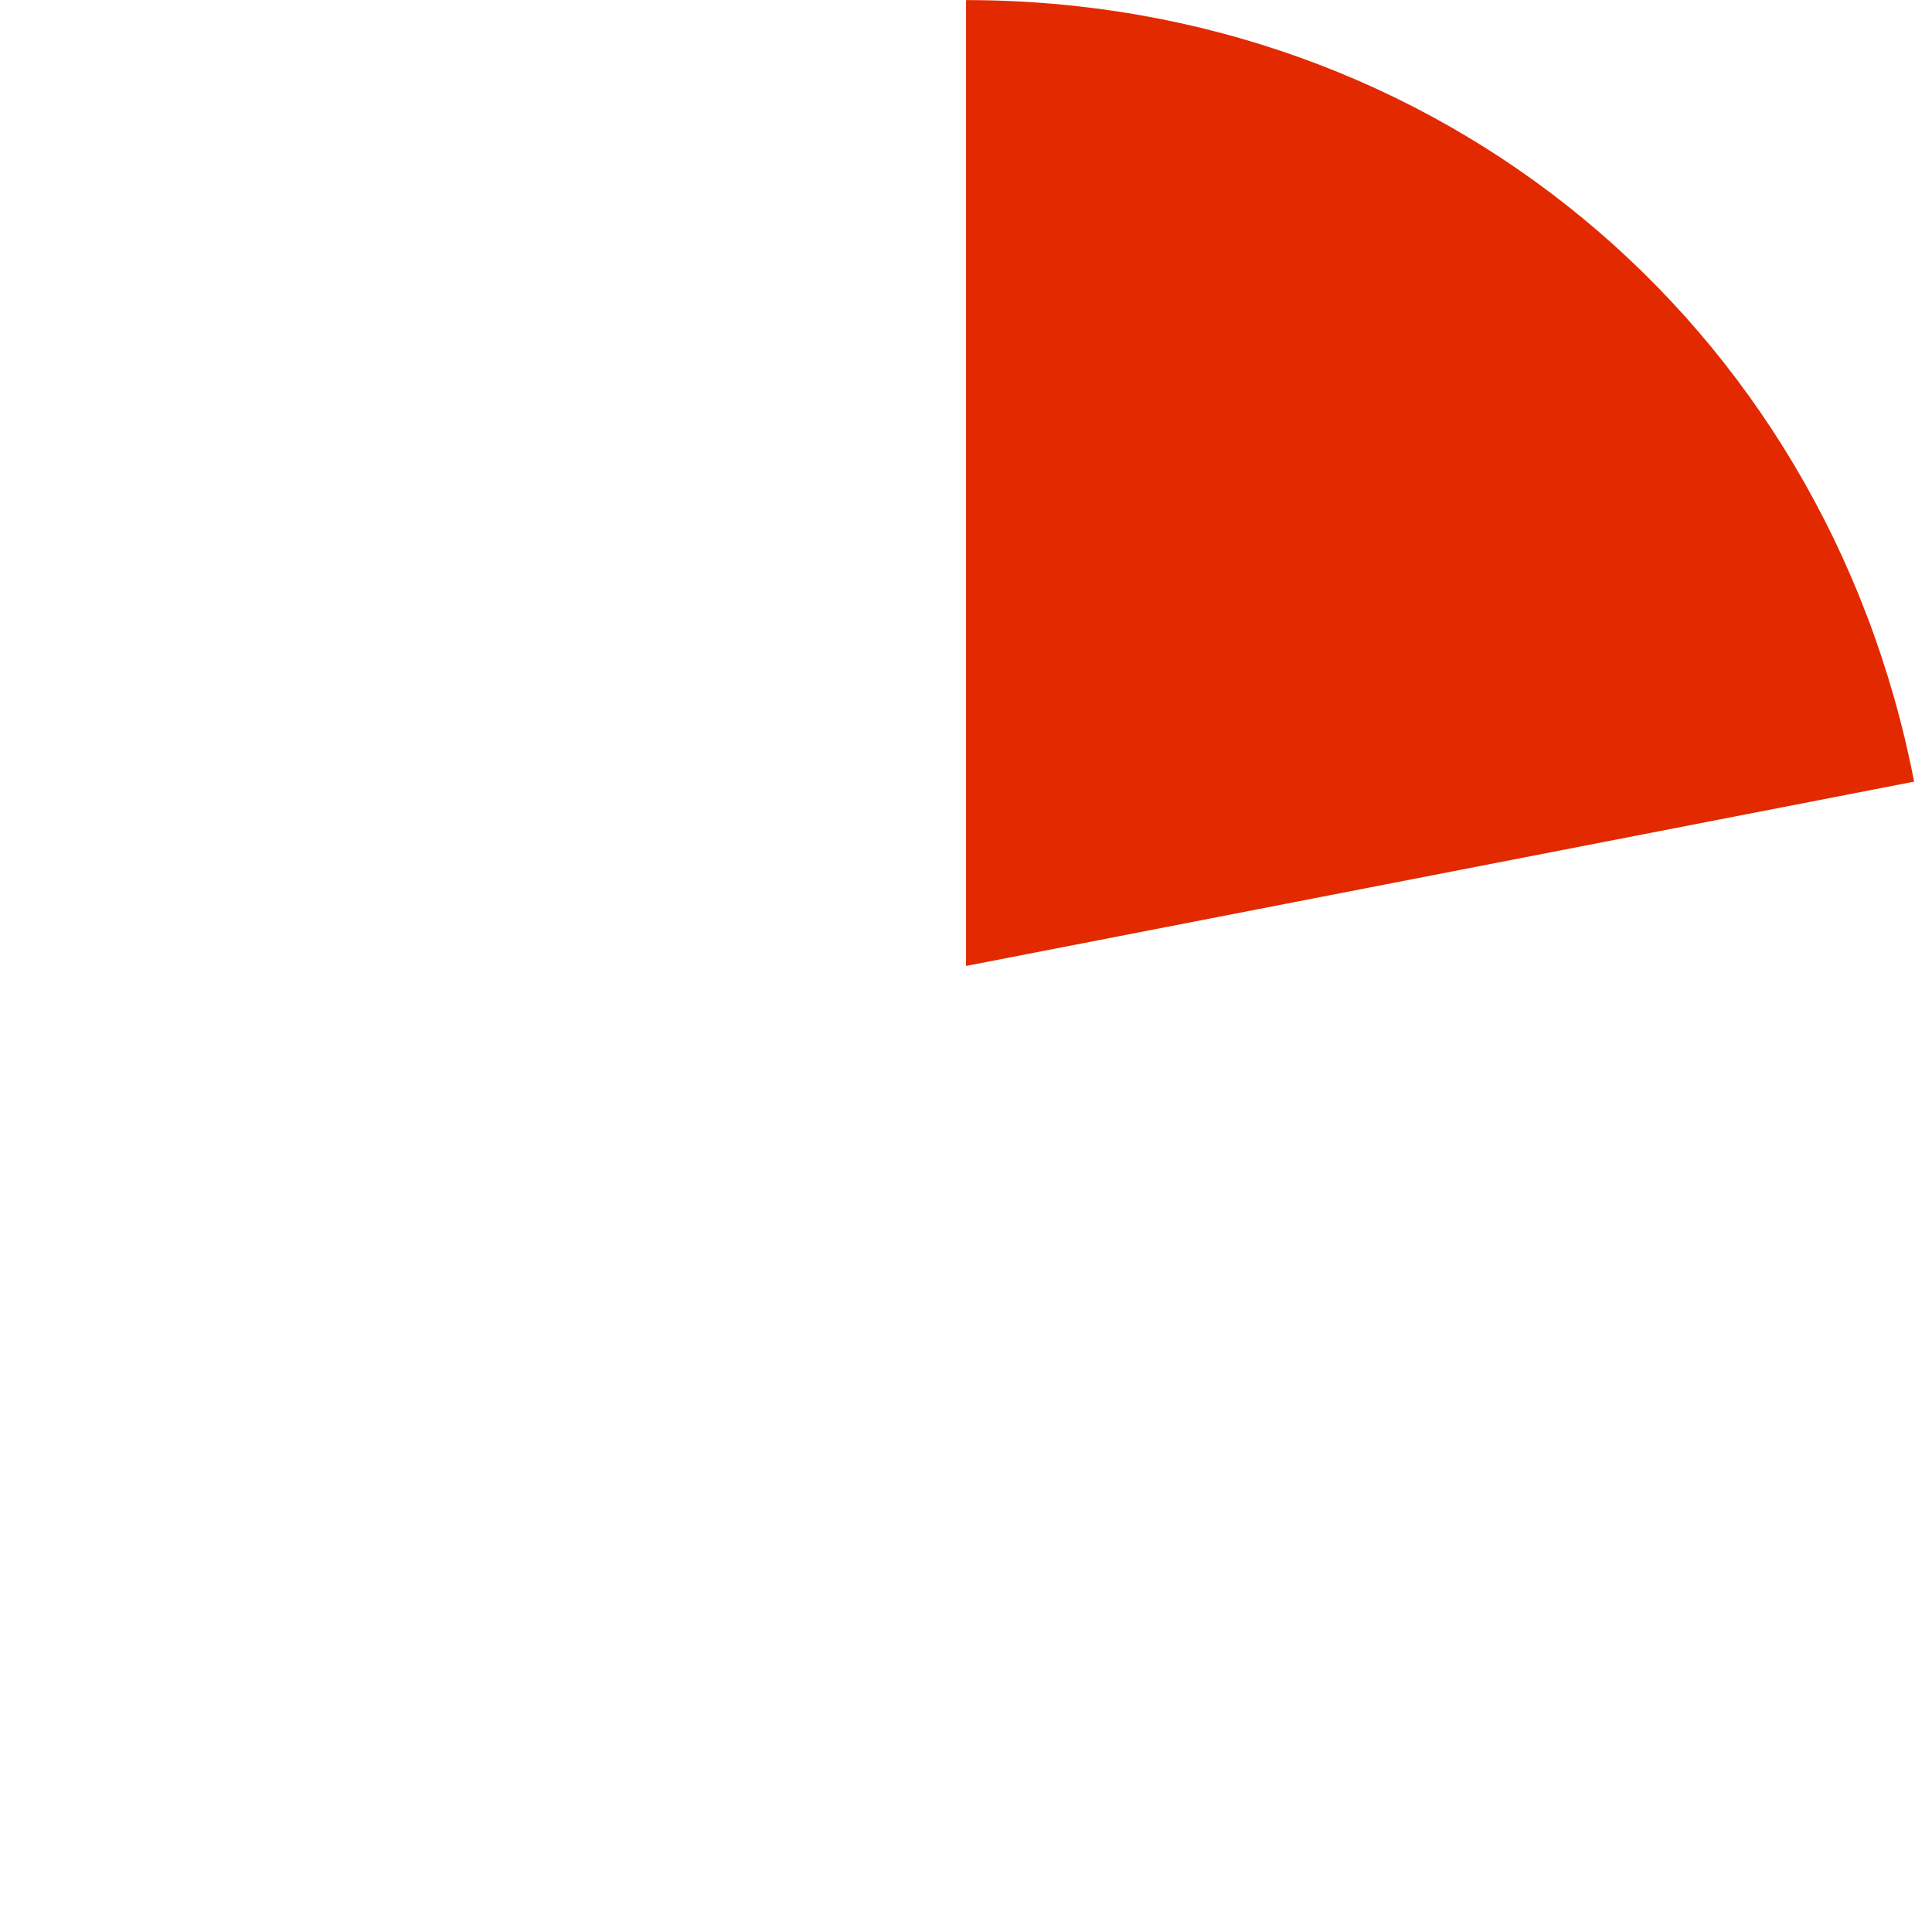 <?xml version="1.0" encoding="UTF-8"?><svg xmlns="http://www.w3.org/2000/svg" id="Layer_16699e91dbaf87" data-name="Layer 1" viewBox="0 0 197.69 197.67" aria-hidden="true" width="197px" height="197px">
  <defs><linearGradient class="cerosgradient" data-cerosgradient="true" id="CerosGradient_id4044e90d4" gradientUnits="userSpaceOnUse" x1="50%" y1="100%" x2="50%" y2="0%"><stop offset="0%" stop-color="#d1d1d1"/><stop offset="100%" stop-color="#d1d1d1"/></linearGradient><linearGradient/>
    <style>
      .cls-1-6699e91dbaf87{
        fill: none;
      }

      .cls-1-6699e91dbaf87, .cls-2-6699e91dbaf87{
        stroke-width: 0px;
      }

      .cls-2-6699e91dbaf87{
        fill: #e22900;
      }
    </style>
  </defs>
  <path class="cls-1-6699e91dbaf87" d="M98.85,98.83l97.01-18.86c10.41,53.58-24.58,105.45-78.15,115.87C64.12,206.25,12.25,171.26,1.83,117.68-8.58,64.11,26.41,12.23,79.99,1.82c6.43-1.25,12.31-1.82,18.86-1.82v98.83Z"/>
  <path class="cls-2-6699e91dbaf87" d="M98.85,98.83V0c48.03,0,87.85,32.82,97.01,79.97l-97.01,18.86Z"/>
</svg>